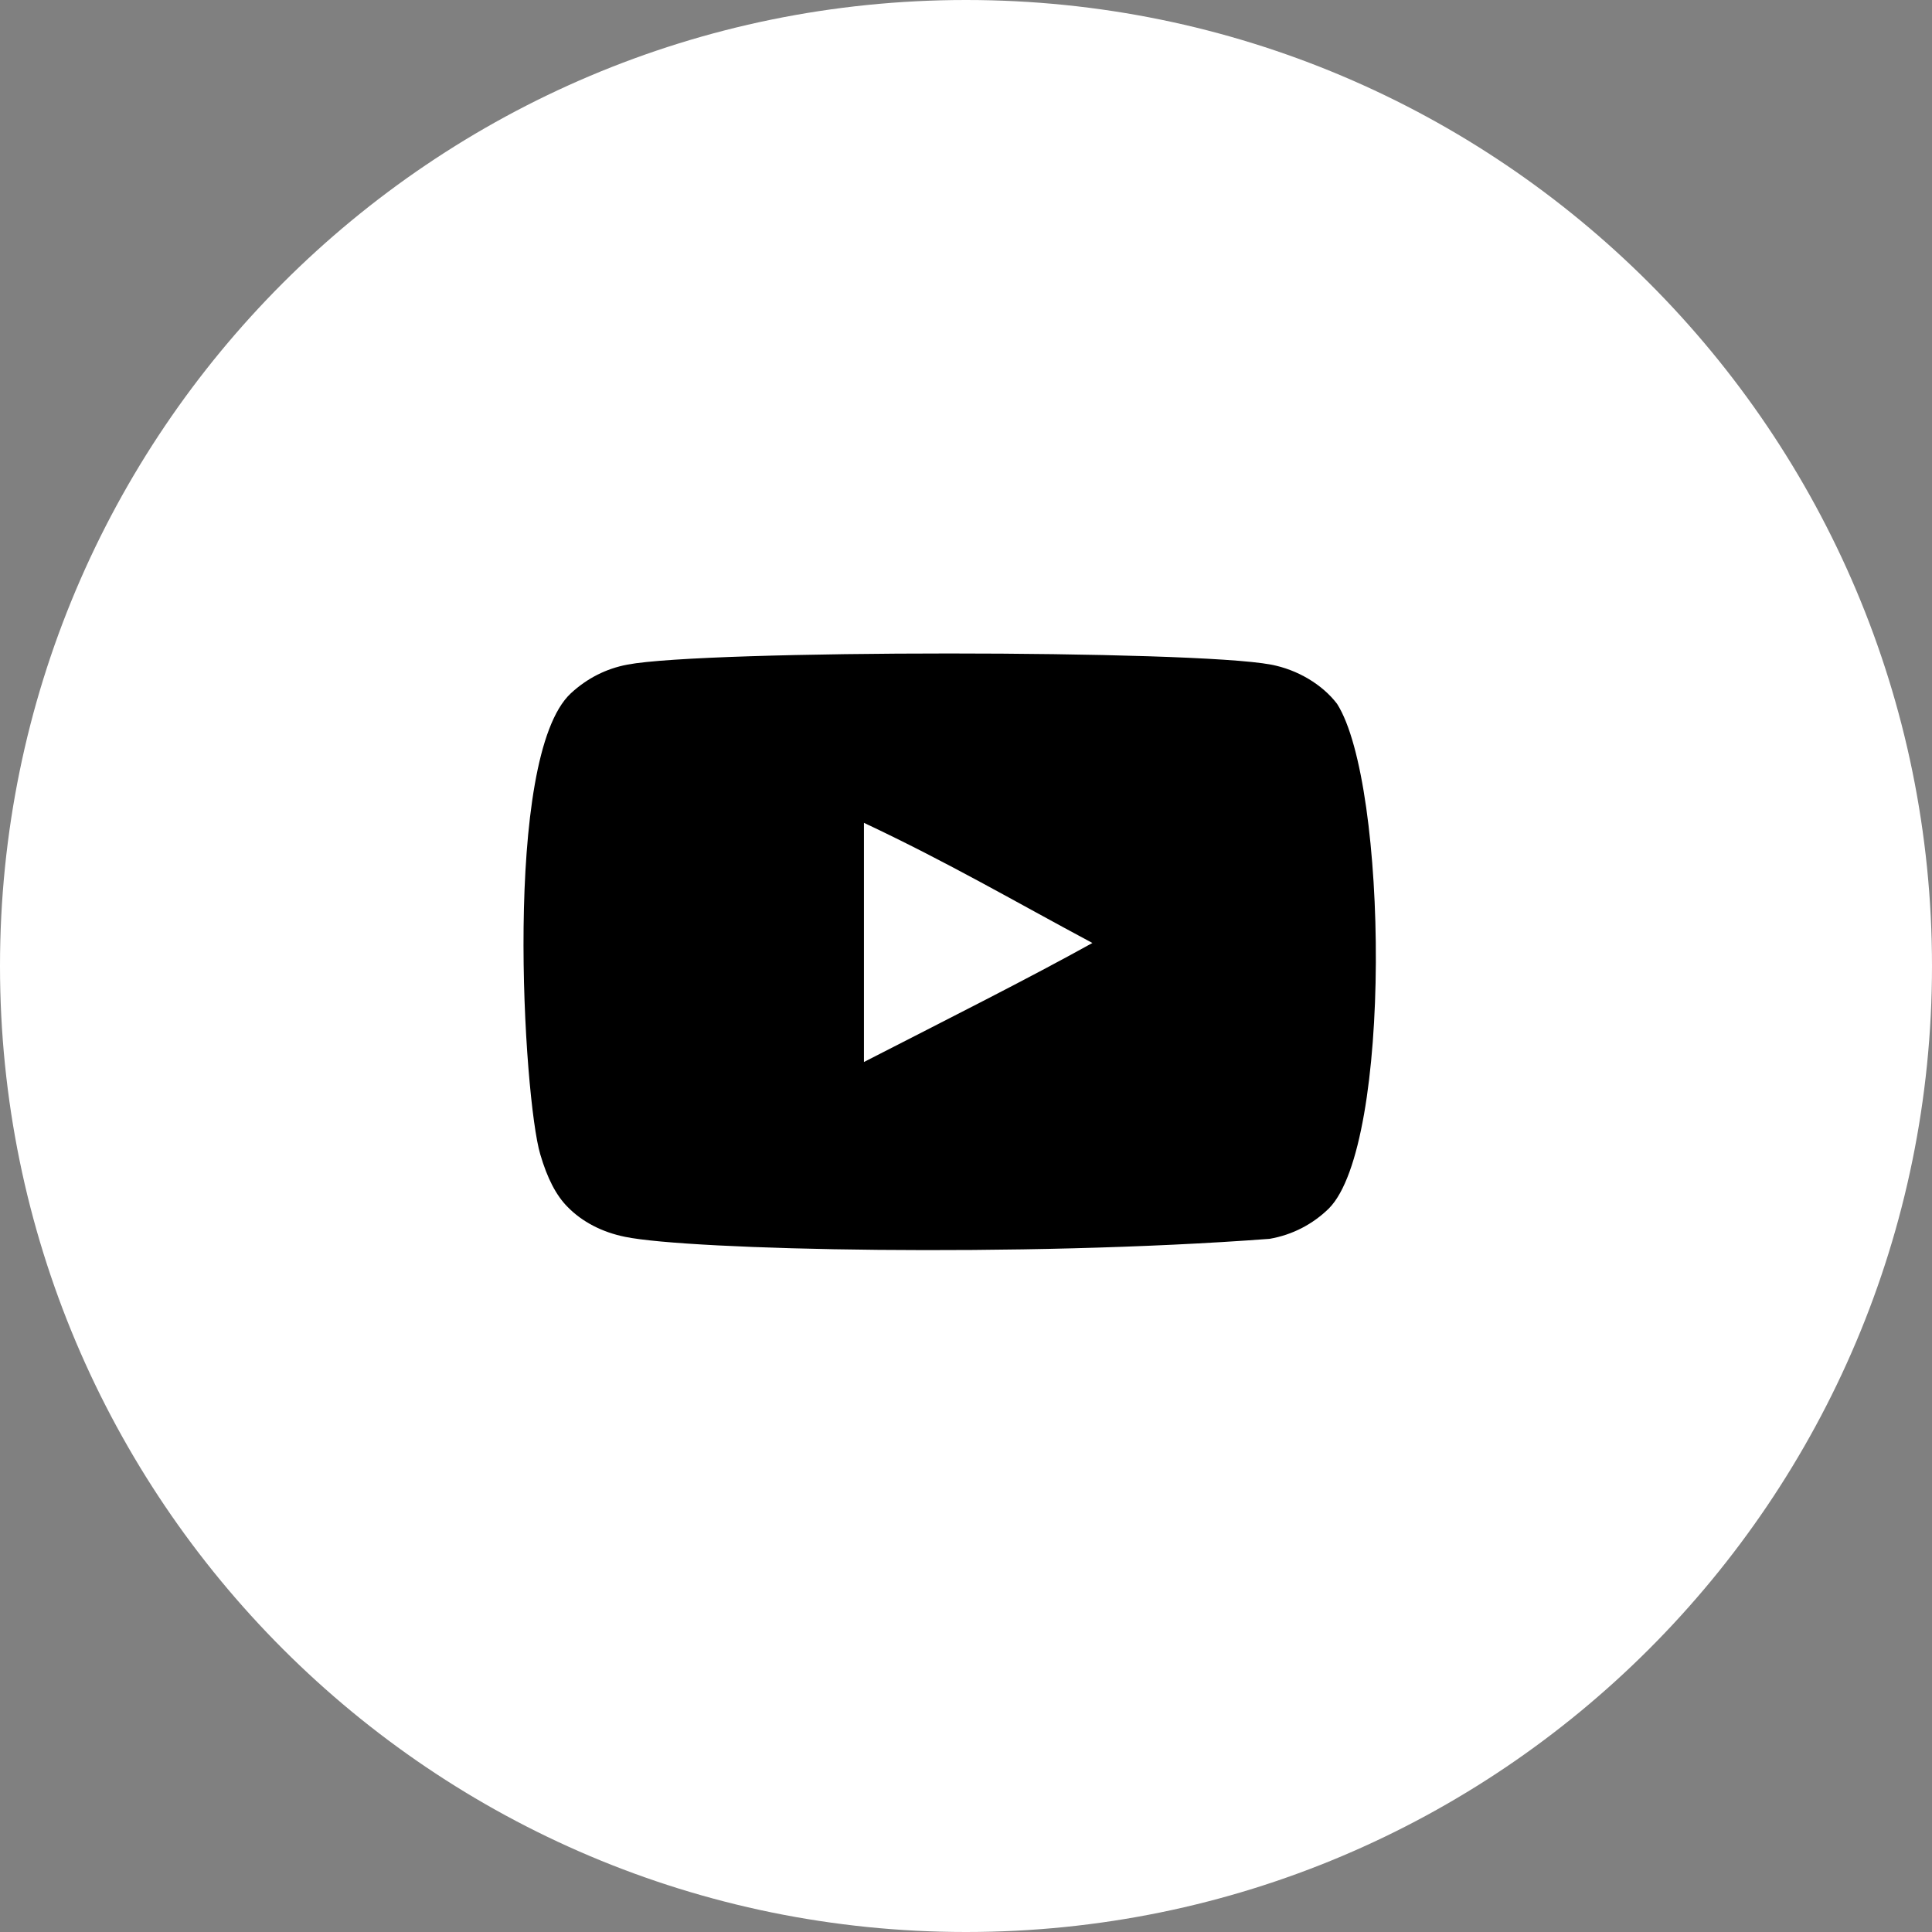 <?xml version="1.0" encoding="UTF-8"?> <svg xmlns="http://www.w3.org/2000/svg" width="68" height="68" viewBox="0 0 68 68" fill="none"><rect x="0" y="0" width="68" height="68" fill="#808080" stroke="none"/><g clip-path="url(#clip0_137_58)"><path d="M34 68C52.778 68 68 52.778 68 34C68 15.222 52.778 0 34 0C15.222 0 0 15.222 0 34C0 52.778 15.222 68 34 68Z" fill="white"></path><path fill-rule="evenodd" clip-rule="evenodd" d="M30.408 37.379V28.961C33.397 30.368 35.711 31.726 38.449 33.19C36.191 34.443 33.397 35.847 30.408 37.379ZM47.062 24.775C46.547 24.096 45.668 23.567 44.733 23.392C41.984 22.87 24.832 22.869 22.084 23.392C21.334 23.533 20.666 23.873 20.093 24.401C17.675 26.645 18.433 38.678 19.015 40.627C19.261 41.47 19.577 42.079 19.976 42.478C20.49 43.006 21.194 43.37 22.002 43.533C24.266 44.001 35.928 44.263 44.685 43.603C45.492 43.463 46.206 43.087 46.769 42.537C49.005 40.302 48.852 27.593 47.062 24.775Z" fill="black"></path></g><defs><clipPath id="clip0_137_58"><rect width="68" height="68" fill="white"></rect></clipPath></defs></svg> 